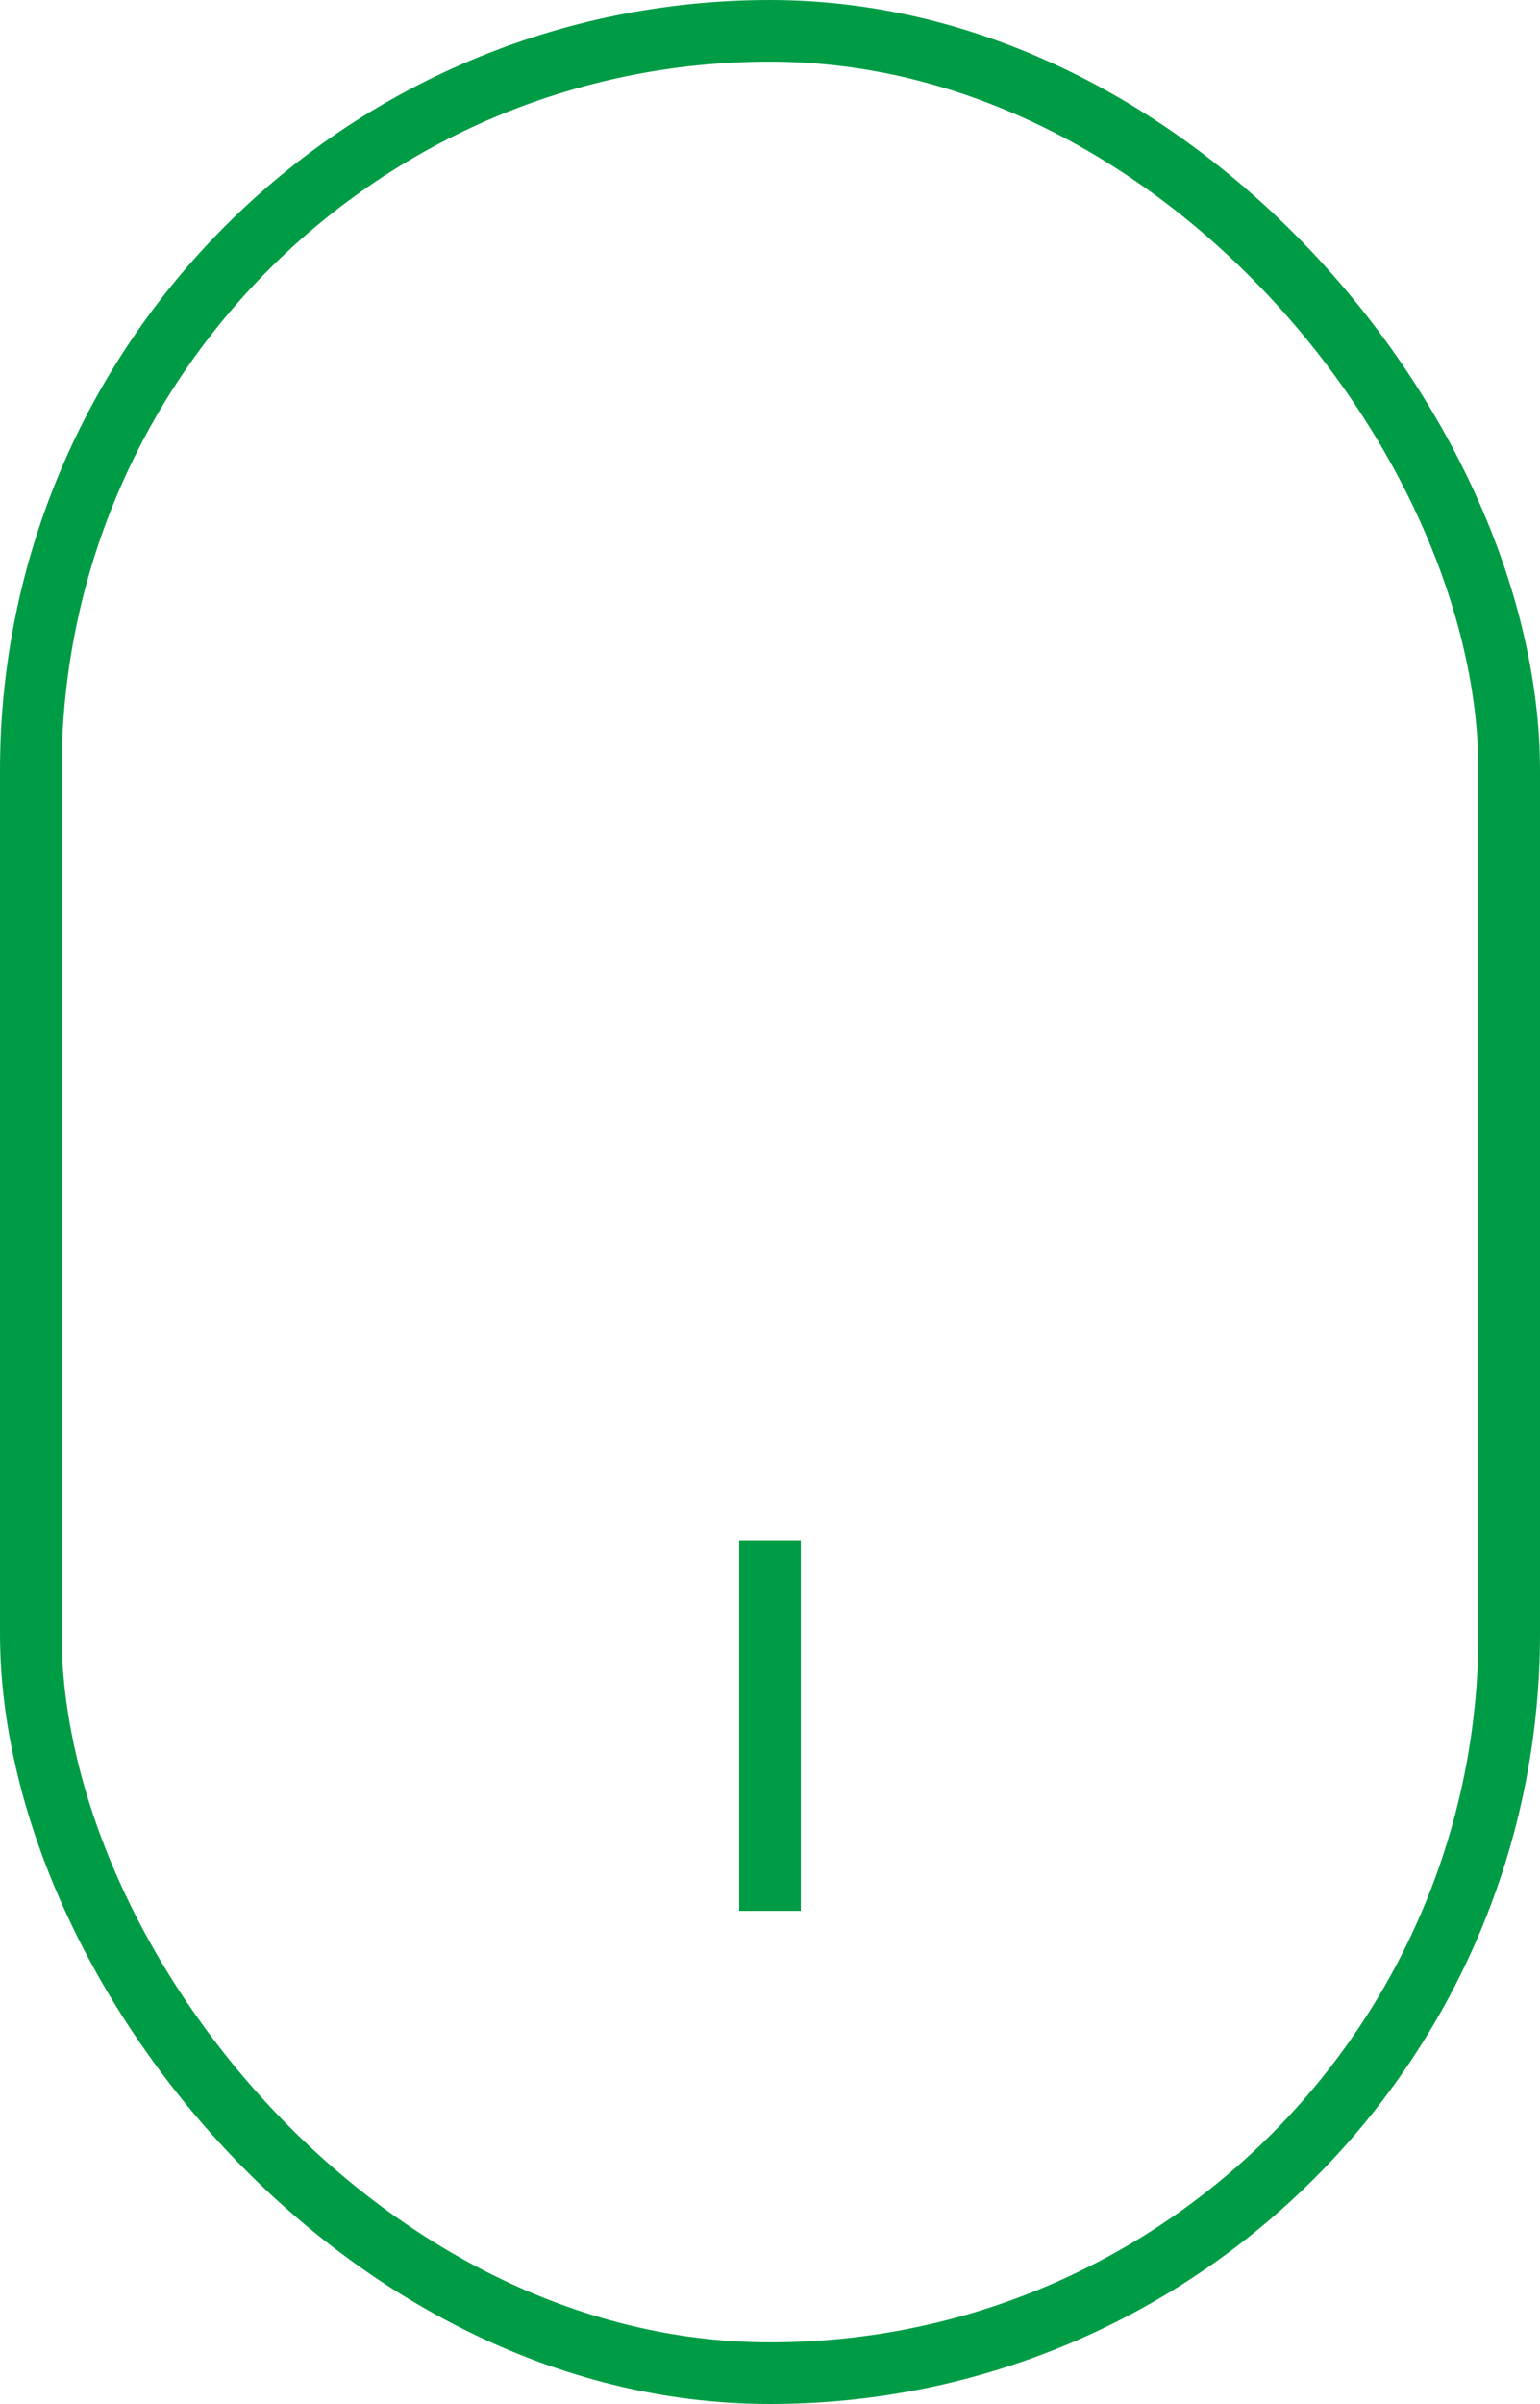 <svg width="25" height="39" viewBox="0 0 25 39" fill="none" xmlns="http://www.w3.org/2000/svg">
<rect x="0.5" y="0.5" width="24" height="38" rx="12" stroke="#009C45"/>
<path d="M12.5 25V31" stroke="#009C45"/>
</svg>
